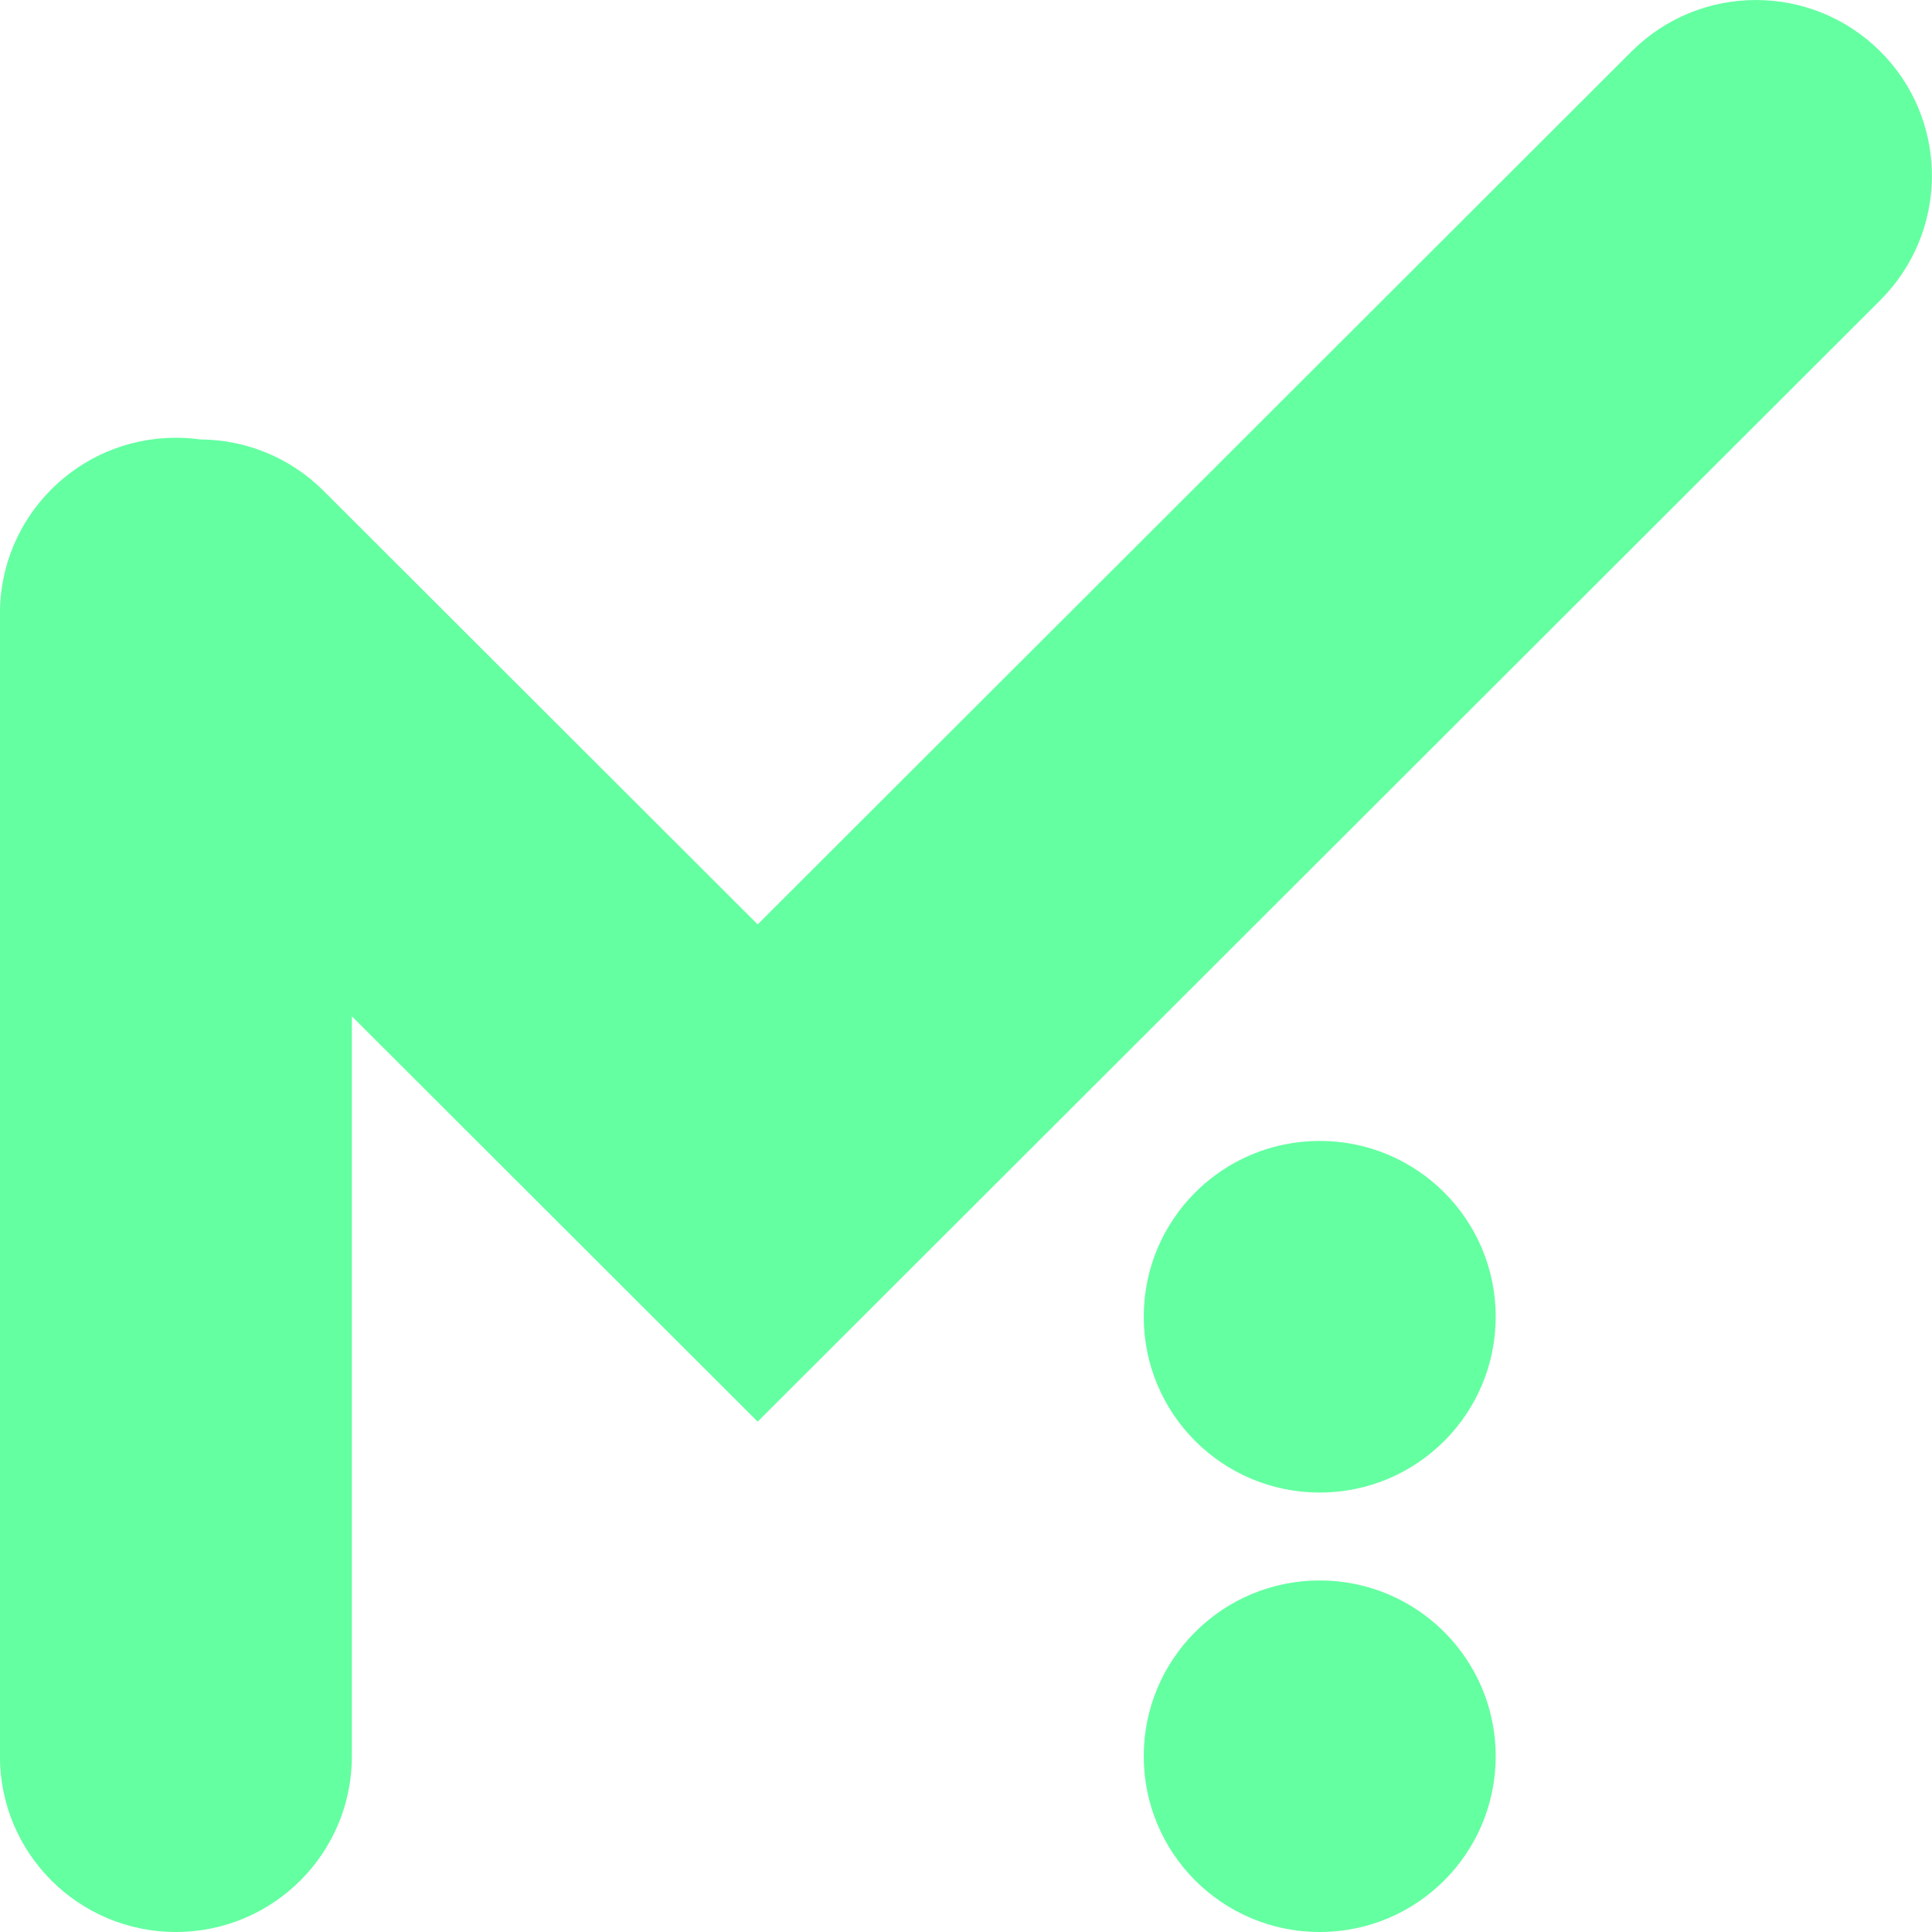 <svg width="24" height="24" viewBox="0 0 24 24" fill="none" xmlns="http://www.w3.org/2000/svg">
<path fill-rule="evenodd" clip-rule="evenodd" d="M2.185 5.438C2.288 5.438 2.389 5.445 2.488 5.459C3.044 5.462 3.598 5.676 4.021 6.099L9.412 11.483L20.267 0.64C21.121 -0.213 22.505 -0.213 23.359 0.64C24.184 1.464 24.211 2.783 23.441 3.641L23.359 3.728L9.412 17.66L4.371 12.625V21.816C4.371 23.023 3.393 24 2.185 24C0.977 24 -0.001 23.023 -0.001 21.816V7.622C-0.001 6.416 0.977 5.438 2.185 5.438ZM16.394 19.633C17.602 19.633 18.58 20.61 18.58 21.816C18.58 23.023 17.602 24 16.394 24C15.186 24 14.208 23.023 14.208 21.816C14.208 20.61 15.186 19.633 16.394 19.633ZM16.394 14.173C17.602 14.173 18.58 15.15 18.58 16.357C18.58 17.564 17.602 18.541 16.394 18.541C15.186 18.541 14.208 17.564 14.208 16.357C14.208 15.15 15.186 14.173 16.394 14.173Z" fill="#64FFA1"/>
</svg>
